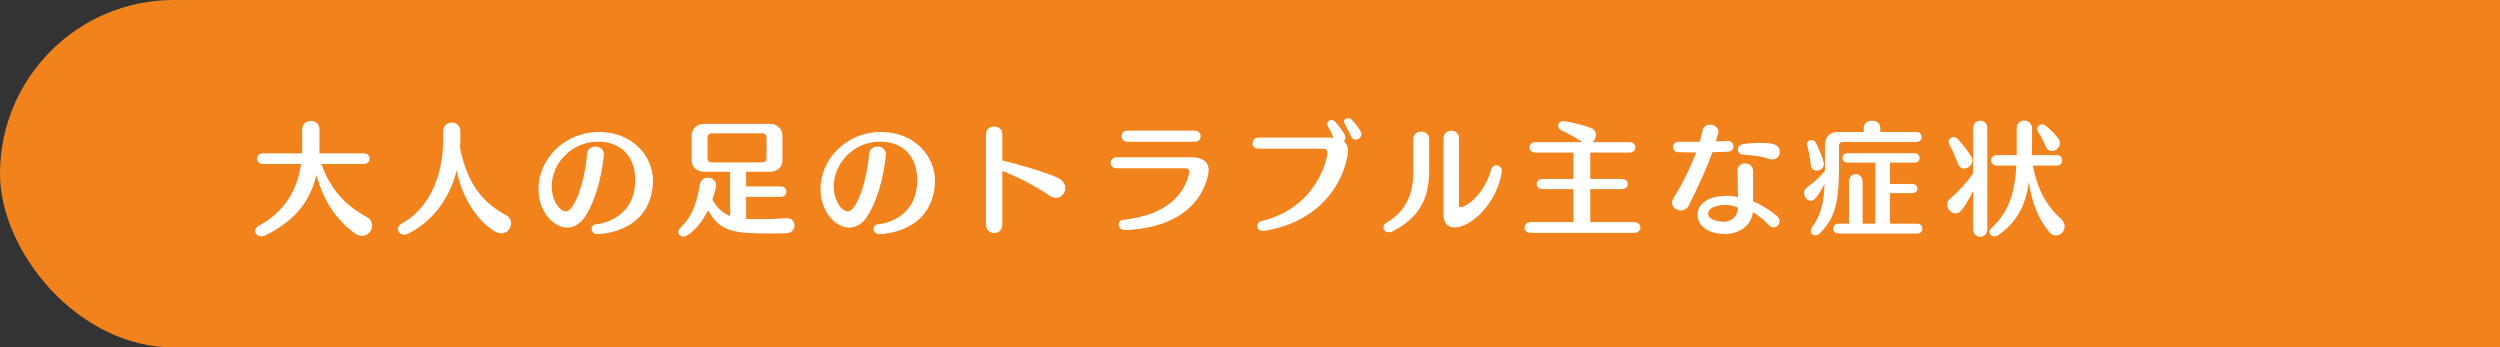 <svg width="367" height="51" viewBox="0 0 367 51" fill="none" xmlns="http://www.w3.org/2000/svg">
<rect x="0" y="0" width="367" height="51" fill="#333333" stroke="none"/>
<rect width="432" height="51" rx="25.5" fill="#F1821C"/>
<path d="M53.776 31.812C54.388 32.136 54.64 32.622 54.64 33.108C54.64 33.882 53.992 34.62 53.146 34.62C52.786 34.62 52.39 34.494 51.994 34.188C48.952 31.884 47.404 29.094 46.45 25.692C45.514 29.706 43.066 32.568 38.944 34.548C38.728 34.656 38.53 34.692 38.35 34.692C37.81 34.692 37.45 34.314 37.45 33.9C37.45 33.63 37.612 33.342 37.99 33.144C41.698 31.164 43.642 27.996 44.2 24.072H38.638C38.044 24.072 37.738 23.676 37.738 23.298C37.738 22.902 38.044 22.506 38.638 22.506H44.344C44.362 22.182 44.362 21.84 44.362 21.498V19.014C44.362 18.168 44.992 17.754 45.64 17.754C46.27 17.754 46.9 18.168 46.9 19.014V21.48C46.9 21.84 46.9 22.164 46.882 22.506H53.38C53.974 22.506 54.262 22.902 54.262 23.298C54.262 23.676 53.974 24.072 53.38 24.072H47.188C48.376 27.51 50.5 30.048 53.776 31.812ZM74.296 31.596C74.818 31.884 75.034 32.334 75.034 32.784C75.034 33.522 74.44 34.26 73.594 34.26C72.172 34.26 68.14 30.858 67.042 24.99C65.98 29.328 63.334 32.604 59.896 34.314C59.698 34.404 59.5 34.458 59.338 34.458C58.798 34.458 58.42 34.062 58.42 33.612C58.42 33.324 58.582 33.018 58.996 32.802C62.992 30.642 65.062 25.8 65.062 20.526V19.284C65.062 18.42 65.692 17.988 66.322 17.988C66.952 17.988 67.582 18.42 67.582 19.284V20.472C67.582 20.904 67.564 21.354 67.546 21.768C68.644 27.33 71.218 29.94 74.296 31.596ZM95.824 27.24C95.194 34.332 87.778 34.368 87.688 34.368C87.13 34.368 86.842 33.99 86.842 33.612C86.842 33.288 87.058 32.964 87.49 32.928C88.462 32.838 93.25 31.992 93.25 26.412C93.25 22.992 91.198 20.796 87.796 20.796C83.8 20.796 80.992 24.09 80.992 27.33C80.992 29.472 82.18 31.038 83.044 31.038C84.394 31.038 85.906 26.412 86.194 22.524C86.248 21.858 86.824 21.516 87.418 21.516C88.03 21.516 88.642 21.894 88.642 22.668C88.642 23.1 88.12 28.482 85.798 31.938C85.078 33 84.052 33.414 83.242 33.414C81.496 33.414 79.048 31.362 79.048 27.726C79.048 23.424 82.792 19.374 87.94 19.374C92.746 19.374 95.86 22.794 95.86 26.592C95.86 26.808 95.842 27.024 95.824 27.24ZM115.462 34.242C114.886 34.26 114.13 34.278 113.32 34.278C107.794 34.278 105.724 34.08 103.942 30.858C102.772 33.288 101.008 34.728 100.342 34.728C99.91 34.728 99.568 34.44 99.568 34.062C99.568 33.864 99.658 33.648 99.892 33.432C101.404 31.992 102.214 30.264 102.754 27.042C102.862 26.376 103.384 26.088 103.906 26.088C104.518 26.088 105.13 26.484 105.13 27.186C105.13 27.69 104.68 29.04 104.572 29.328C105.31 30.588 106.174 31.326 107.182 31.722V25.224H103.348C102.322 25.224 101.53 24.522 101.53 23.496V19.932C101.53 18.906 102.322 18.186 103.348 18.186H113.05C114.076 18.186 114.868 18.906 114.868 19.932V23.496C114.868 24.522 114.076 25.224 113.05 25.224H109.522V27.366H114.598C115.174 27.366 115.444 27.744 115.444 28.122C115.444 28.518 115.174 28.896 114.598 28.896H109.522V32.136C110.098 32.154 110.782 32.172 111.466 32.172C112.87 32.172 114.346 32.118 115.39 32.028C115.444 32.028 115.498 32.028 115.552 32.028C116.272 32.028 116.632 32.55 116.632 33.072C116.632 33.63 116.254 34.206 115.462 34.242ZM112.528 23.244V20.166C112.528 19.824 112.294 19.572 111.934 19.572H104.464C104.122 19.572 103.87 19.824 103.87 20.166V23.244C103.87 23.64 104.122 23.838 104.464 23.838H111.934C112.312 23.838 112.528 23.586 112.528 23.244ZM137.224 27.24C136.594 34.332 129.178 34.368 129.088 34.368C128.53 34.368 128.242 33.99 128.242 33.612C128.242 33.288 128.458 32.964 128.89 32.928C129.862 32.838 134.65 31.992 134.65 26.412C134.65 22.992 132.598 20.796 129.196 20.796C125.2 20.796 122.392 24.09 122.392 27.33C122.392 29.472 123.58 31.038 124.444 31.038C125.794 31.038 127.306 26.412 127.594 22.524C127.648 21.858 128.224 21.516 128.818 21.516C129.43 21.516 130.042 21.894 130.042 22.668C130.042 23.1 129.52 28.482 127.198 31.938C126.478 33 125.452 33.414 124.642 33.414C122.896 33.414 120.448 31.362 120.448 27.726C120.448 23.424 124.192 19.374 129.34 19.374C134.146 19.374 137.26 22.794 137.26 26.592C137.26 26.808 137.242 27.024 137.224 27.24ZM155.296 26.106C156.052 26.466 156.376 27.042 156.376 27.6C156.376 28.356 155.818 29.04 155.026 29.04C154.702 29.04 154.36 28.932 154 28.68C151.804 27.168 149.194 25.89 147.142 25.08V33C147.142 33.81 146.548 34.206 145.954 34.206C145.36 34.206 144.748 33.792 144.748 33V19.698C144.748 18.942 145.342 18.582 145.954 18.582C146.548 18.582 147.142 18.942 147.142 19.698V23.55C149.248 24.054 153.244 25.17 155.296 26.106ZM175.366 19.176C175.942 19.176 176.266 19.59 176.266 20.004C176.266 20.418 175.96 20.814 175.33 20.814H165.52C164.944 20.814 164.656 20.4 164.656 19.986C164.656 19.59 164.944 19.176 165.52 19.176H175.366ZM177.436 24.99C177.436 25.152 176.968 33.252 165.25 33.774C165.232 33.774 165.214 33.774 165.178 33.774C164.566 33.774 164.206 33.36 164.206 32.946C164.206 32.622 164.44 32.316 164.944 32.262C171.55 31.542 173.836 28.374 174.556 25.494C174.574 25.386 174.592 25.296 174.592 25.206C174.592 24.828 174.34 24.702 173.89 24.702H163.9C163.324 24.702 163.036 24.306 163.036 23.91C163.036 23.496 163.342 23.082 163.972 23.082H174.898C176.392 23.082 177.436 23.658 177.436 24.99ZM198.46 17.61C198.82 17.988 199.864 19.194 199.864 19.716C199.864 20.148 199.45 20.49 199.036 20.49C198.748 20.49 198.478 20.346 198.316 19.986C198.082 19.464 197.704 18.69 197.434 18.24C197.344 18.096 197.308 17.97 197.308 17.844C197.308 17.538 197.578 17.34 197.884 17.34C198.082 17.34 198.298 17.43 198.46 17.61ZM197.848 22.632C196.912 28.338 192.358 32.892 185.554 33.882C185.5 33.9 185.428 33.9 185.374 33.9C184.852 33.9 184.564 33.522 184.564 33.162C184.564 32.856 184.762 32.55 185.158 32.46C193.222 30.57 194.86 23.388 194.86 22.434C194.86 21.984 194.554 21.822 194.14 21.822H184.708C184.15 21.822 183.862 21.426 183.862 21.03C183.862 20.616 184.15 20.202 184.762 20.202H195.58C195.652 20.202 195.724 20.202 195.778 20.22C195.526 19.626 195.184 18.96 194.932 18.528C194.86 18.42 194.842 18.312 194.842 18.204C194.842 17.88 195.13 17.61 195.472 17.61C195.634 17.61 195.814 17.682 195.976 17.844C196.444 18.33 197.524 19.716 197.524 20.202C197.524 20.4 197.434 20.58 197.29 20.724C197.668 21.048 197.884 21.516 197.884 22.128C197.884 22.29 197.884 22.452 197.848 22.632ZM220.456 25.26C219.7 29.994 215.884 33.396 213.526 33.396C212.482 33.396 211.906 32.712 211.906 31.452V20.31C211.906 19.554 212.482 19.194 213.04 19.194C213.616 19.194 214.174 19.554 214.174 20.31V30.174C214.174 30.282 214.3 30.426 214.498 30.426C214.894 30.426 217.72 29.04 218.908 24.9C219.034 24.45 219.358 24.252 219.664 24.252C220.06 24.252 220.474 24.576 220.474 25.098C220.474 25.152 220.456 25.206 220.456 25.26ZM209.8 25.242C209.8 29.292 208.126 32.1 204.436 33.954C204.238 34.062 204.058 34.098 203.878 34.098C203.41 34.098 203.086 33.756 203.086 33.378C203.086 33.126 203.23 32.856 203.572 32.658C206.128 31.2 207.478 28.824 207.478 25.242V20.418C207.478 19.68 208.054 19.32 208.648 19.32C209.224 19.32 209.8 19.68 209.8 20.418V25.242ZM239.896 34.188H224.704C224.11 34.188 223.804 33.792 223.804 33.396C223.804 33 224.11 32.604 224.704 32.604H230.986V27.762H226.486C225.892 27.762 225.586 27.384 225.586 27.024C225.586 26.646 225.892 26.268 226.486 26.268H230.986V22.398H225.442C224.83 22.398 224.524 22.02 224.524 21.624C224.524 21.246 224.83 20.868 225.442 20.868H232.336L232.264 20.832C231.382 20.256 230.176 19.572 229.222 19.14C228.88 18.996 228.736 18.726 228.736 18.456C228.736 18.114 229.006 17.772 229.492 17.772C229.726 17.772 231.814 18.15 233.506 18.762C234.046 18.96 234.28 19.374 234.28 19.806C234.28 20.22 234.082 20.634 233.758 20.868H239.158C239.77 20.868 240.076 21.246 240.076 21.624C240.076 22.02 239.77 22.398 239.158 22.398H233.452V26.268H238.06C238.672 26.268 238.96 26.646 238.96 27.006C238.96 27.384 238.672 27.762 238.06 27.762H233.452V32.604H239.896C240.508 32.604 240.814 33 240.814 33.396C240.814 33.792 240.508 34.188 239.896 34.188ZM258.328 20.976C259.588 20.976 261.28 20.976 261.28 22.29C261.28 22.848 260.866 23.406 260.146 23.406C259.948 23.406 259.75 23.37 259.516 23.28C258.49 22.902 256.906 22.776 255.808 22.686C255.358 22.65 255.124 22.308 255.124 21.948C255.124 21.606 255.34 21.264 255.808 21.174C256.456 21.048 257.392 20.976 258.328 20.976ZM260.812 31.668C261.118 31.92 261.244 32.208 261.244 32.478C261.244 32.964 260.83 33.378 260.362 33.378C260.128 33.378 259.894 33.288 259.696 33.072C259.156 32.496 258.094 31.542 257.32 31.146C257.14 33.036 255.358 34.35 253.27 34.35C250.732 34.35 249.22 33.144 249.202 31.56C249.202 29.904 250.768 28.752 253.432 28.752C253.918 28.752 254.512 28.788 255.142 28.95C255.142 27.582 255.07 26.43 255.07 25.062C255.07 24.342 255.628 23.982 256.186 23.982C256.762 23.982 257.356 24.36 257.356 25.08V29.562C258.508 29.994 259.948 30.948 260.812 31.668ZM253.648 22.272C252.766 22.308 252.046 22.326 251.38 22.344C250.624 24.486 249.544 26.898 247.924 30.138C247.654 30.678 247.204 30.894 246.754 30.894C246.088 30.894 245.458 30.426 245.458 29.76C245.458 29.526 245.53 29.292 245.692 29.04C246.916 27.114 248.14 24.648 248.986 22.38C248.248 22.38 247.402 22.362 246.34 22.344C245.872 22.326 245.602 21.948 245.602 21.57C245.602 21.192 245.872 20.814 246.43 20.814H249.526C249.706 20.22 249.85 19.644 249.94 19.104C250.048 18.546 250.534 18.312 251.038 18.312C251.632 18.312 252.262 18.672 252.262 19.32C252.262 19.356 252.262 19.428 251.902 20.76C252.406 20.742 252.964 20.724 253.612 20.688C253.63 20.688 253.63 20.688 253.648 20.688C254.188 20.688 254.476 21.084 254.476 21.498C254.476 21.876 254.206 22.254 253.648 22.272ZM255.142 30.498C255.124 30.48 254.368 30.084 253.288 30.084C252.478 30.084 250.768 30.3 250.75 31.398C250.75 32.298 252.352 32.55 253.09 32.55C253.756 32.55 255.07 32.136 255.142 30.498ZM281.332 20.85H270.442C270.136 20.85 269.974 21.12 269.974 21.408V24.144C269.974 30.318 269.218 32.082 267.184 34.224C266.986 34.44 266.734 34.548 266.5 34.548C266.122 34.548 265.816 34.296 265.816 33.918C265.816 33.756 265.87 33.558 266.014 33.36C267.274 31.542 267.724 30.012 267.85 26.988C266.59 29.436 266.104 29.472 265.834 29.472C265.294 29.472 264.844 28.914 264.844 28.338C264.844 28.032 264.988 27.69 265.33 27.456C266.212 26.862 267.166 25.98 267.832 25.134C267.85 25.098 267.868 25.08 267.904 25.044V21.354C267.904 20.112 268.57 19.374 269.83 19.374H273.592V18.816C273.592 18.078 274.204 17.718 274.816 17.718C275.41 17.718 276.022 18.078 276.022 18.816V19.374H281.332C281.836 19.374 282.088 19.752 282.088 20.112C282.088 20.49 281.836 20.85 281.332 20.85ZM281.44 34.278H269.902C269.38 34.278 269.11 33.918 269.11 33.558C269.11 33.198 269.38 32.838 269.902 32.838H271.432V26.718C271.432 25.944 271.936 25.548 272.422 25.548C272.926 25.548 273.43 25.944 273.43 26.718V32.838H275.302V23.874H271.27C270.748 23.874 270.478 23.532 270.478 23.19C270.478 22.83 270.748 22.488 271.27 22.488H281.062C281.548 22.488 281.8 22.848 281.8 23.19C281.8 23.532 281.566 23.874 281.062 23.874H277.444V27.006H280.702C281.224 27.006 281.476 27.348 281.476 27.672C281.476 28.014 281.224 28.356 280.702 28.356H277.444V32.838H281.44C281.944 32.838 282.196 33.198 282.196 33.558C282.196 33.918 281.944 34.278 281.44 34.278ZM266.626 21.048C267.67 23.352 267.742 23.82 267.742 24.09C267.742 24.702 267.22 25.044 266.716 25.044C266.302 25.044 265.888 24.81 265.834 24.288C265.726 23.244 265.564 22.362 265.294 21.372C265.276 21.3 265.258 21.228 265.258 21.156C265.258 20.778 265.582 20.562 265.906 20.562C266.176 20.562 266.464 20.706 266.626 21.048ZM302.032 20.166C302.284 20.472 302.392 20.76 302.392 21.03C302.392 21.678 301.798 22.164 301.24 22.164C300.862 22.164 300.484 21.948 300.286 21.444C299.998 20.742 299.656 20.04 299.206 19.374C299.116 19.23 299.062 19.068 299.062 18.924C299.062 18.546 299.386 18.258 299.764 18.258C299.926 18.258 300.412 18.258 302.032 20.166ZM302.554 32.136C302.95 32.496 303.094 32.874 303.094 33.234C303.094 33.954 302.482 34.566 301.816 34.566C301.474 34.566 301.132 34.422 300.844 34.062C299.152 32.046 298.252 29.652 297.838 26.682C297.334 30.462 295.894 32.712 293.32 34.548C293.158 34.656 292.978 34.71 292.816 34.71C292.402 34.71 292.042 34.422 292.042 34.062C292.042 33.882 292.132 33.684 292.33 33.504C294.652 31.344 295.768 28.734 296.002 24.306H293.14C292.582 24.306 292.294 23.928 292.294 23.532C292.294 23.154 292.582 22.776 293.14 22.776H296.056C296.056 22.776 296.056 22.776 296.056 18.798C296.056 18.078 296.596 17.7 297.154 17.7C297.73 17.7 298.306 18.096 298.306 18.888C298.306 19.824 298.306 21.714 298.27 22.776H301.906C302.464 22.776 302.734 23.154 302.734 23.55C302.734 23.928 302.464 24.306 301.906 24.306H298.414C299.116 27.816 300.358 30.156 302.554 32.136ZM289.342 22.902C289.486 23.136 289.558 23.352 289.558 23.568C289.558 24.216 288.928 24.738 288.334 24.738C287.974 24.738 287.596 24.54 287.416 24.018C287.074 23.082 286.624 22.056 286.174 21.228C286.102 21.084 286.066 20.958 286.066 20.832C286.066 20.436 286.408 20.112 286.786 20.112C287.002 20.112 287.254 20.22 287.452 20.454C288.136 21.21 288.892 22.218 289.342 22.902ZM291.736 33.648C291.736 34.386 291.214 34.764 290.71 34.764C290.188 34.764 289.666 34.386 289.666 33.648V28.032C288.136 30.966 287.668 31.326 287.092 31.326C286.444 31.326 285.85 30.678 285.85 30.03C285.85 29.742 285.958 29.454 286.228 29.22C287.452 28.176 288.82 26.7 289.666 25.422V18.816C289.666 18.078 290.188 17.718 290.71 17.718C291.214 17.718 291.736 18.078 291.736 18.816V33.648Z" fill="white"/>
</svg>
